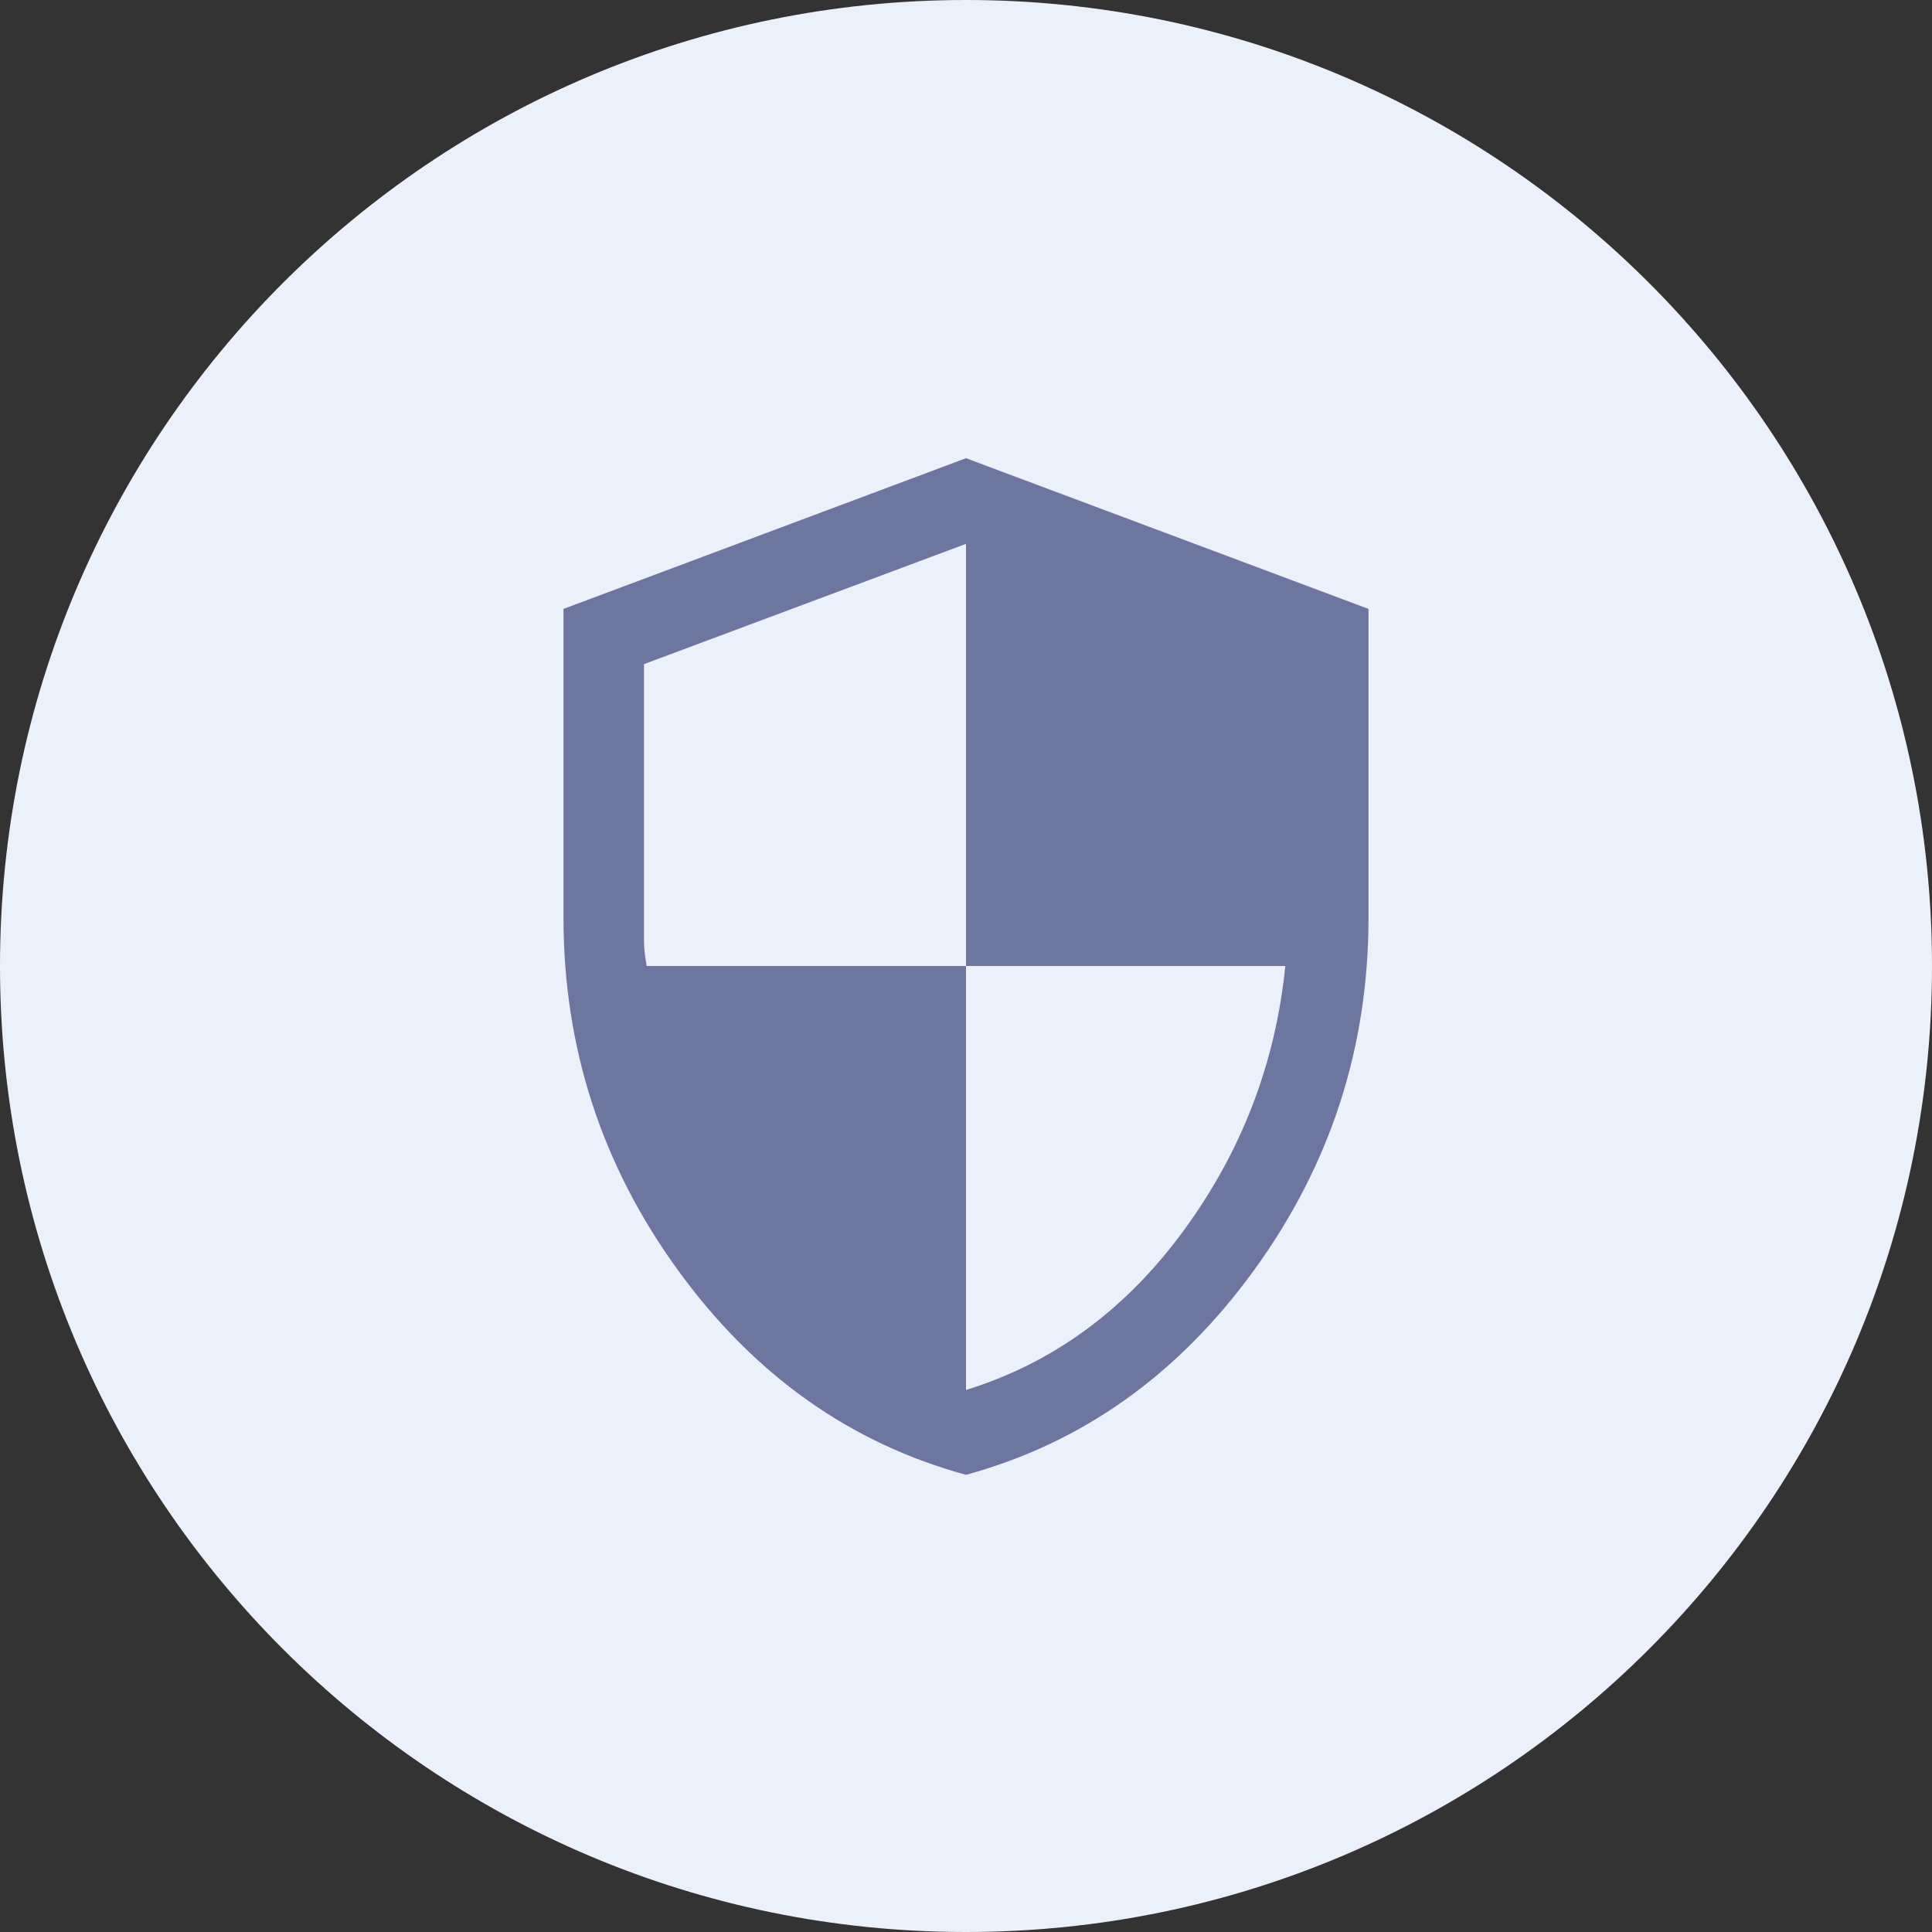 <?xml version="1.0" encoding="UTF-8"?> <svg xmlns="http://www.w3.org/2000/svg" width="36" height="36" viewBox="0 0 36 36" fill="none"><rect x="0" y="0" width="36" height="36" fill="#333333" stroke="none"/><path d="M0 18C0 8.059 8.059 0 18 0C27.941 0 36 8.059 36 18C36 27.941 27.941 36 18 36C8.059 36 0 27.941 0 18Z" fill="#ECF0FB"></path><mask id="mask0_1_8943" style="mask-type:alpha" maskUnits="userSpaceOnUse" x="6" y="6" width="24" height="24"><rect x="6" y="6" width="24" height="24" fill="#D9D9D9"></rect></mask><g mask="url(#mask0_1_8943)"><path d="M18 27.481C15.837 26.891 14.046 25.618 12.628 23.662C11.209 21.705 10.5 19.518 10.5 17.1V11.346L18 8.538L25.5 11.346V17.1C25.5 19.518 24.791 21.705 23.372 23.662C21.953 25.618 20.163 26.891 18 27.481ZM18 25.9C19.617 25.4 20.967 24.413 22.05 22.938C23.133 21.462 23.767 19.817 23.95 18H18V10.134L12 12.375V17.541C12 17.663 12.017 17.817 12.05 18H18V25.9Z" fill="#6E759F"></path></g></svg> 